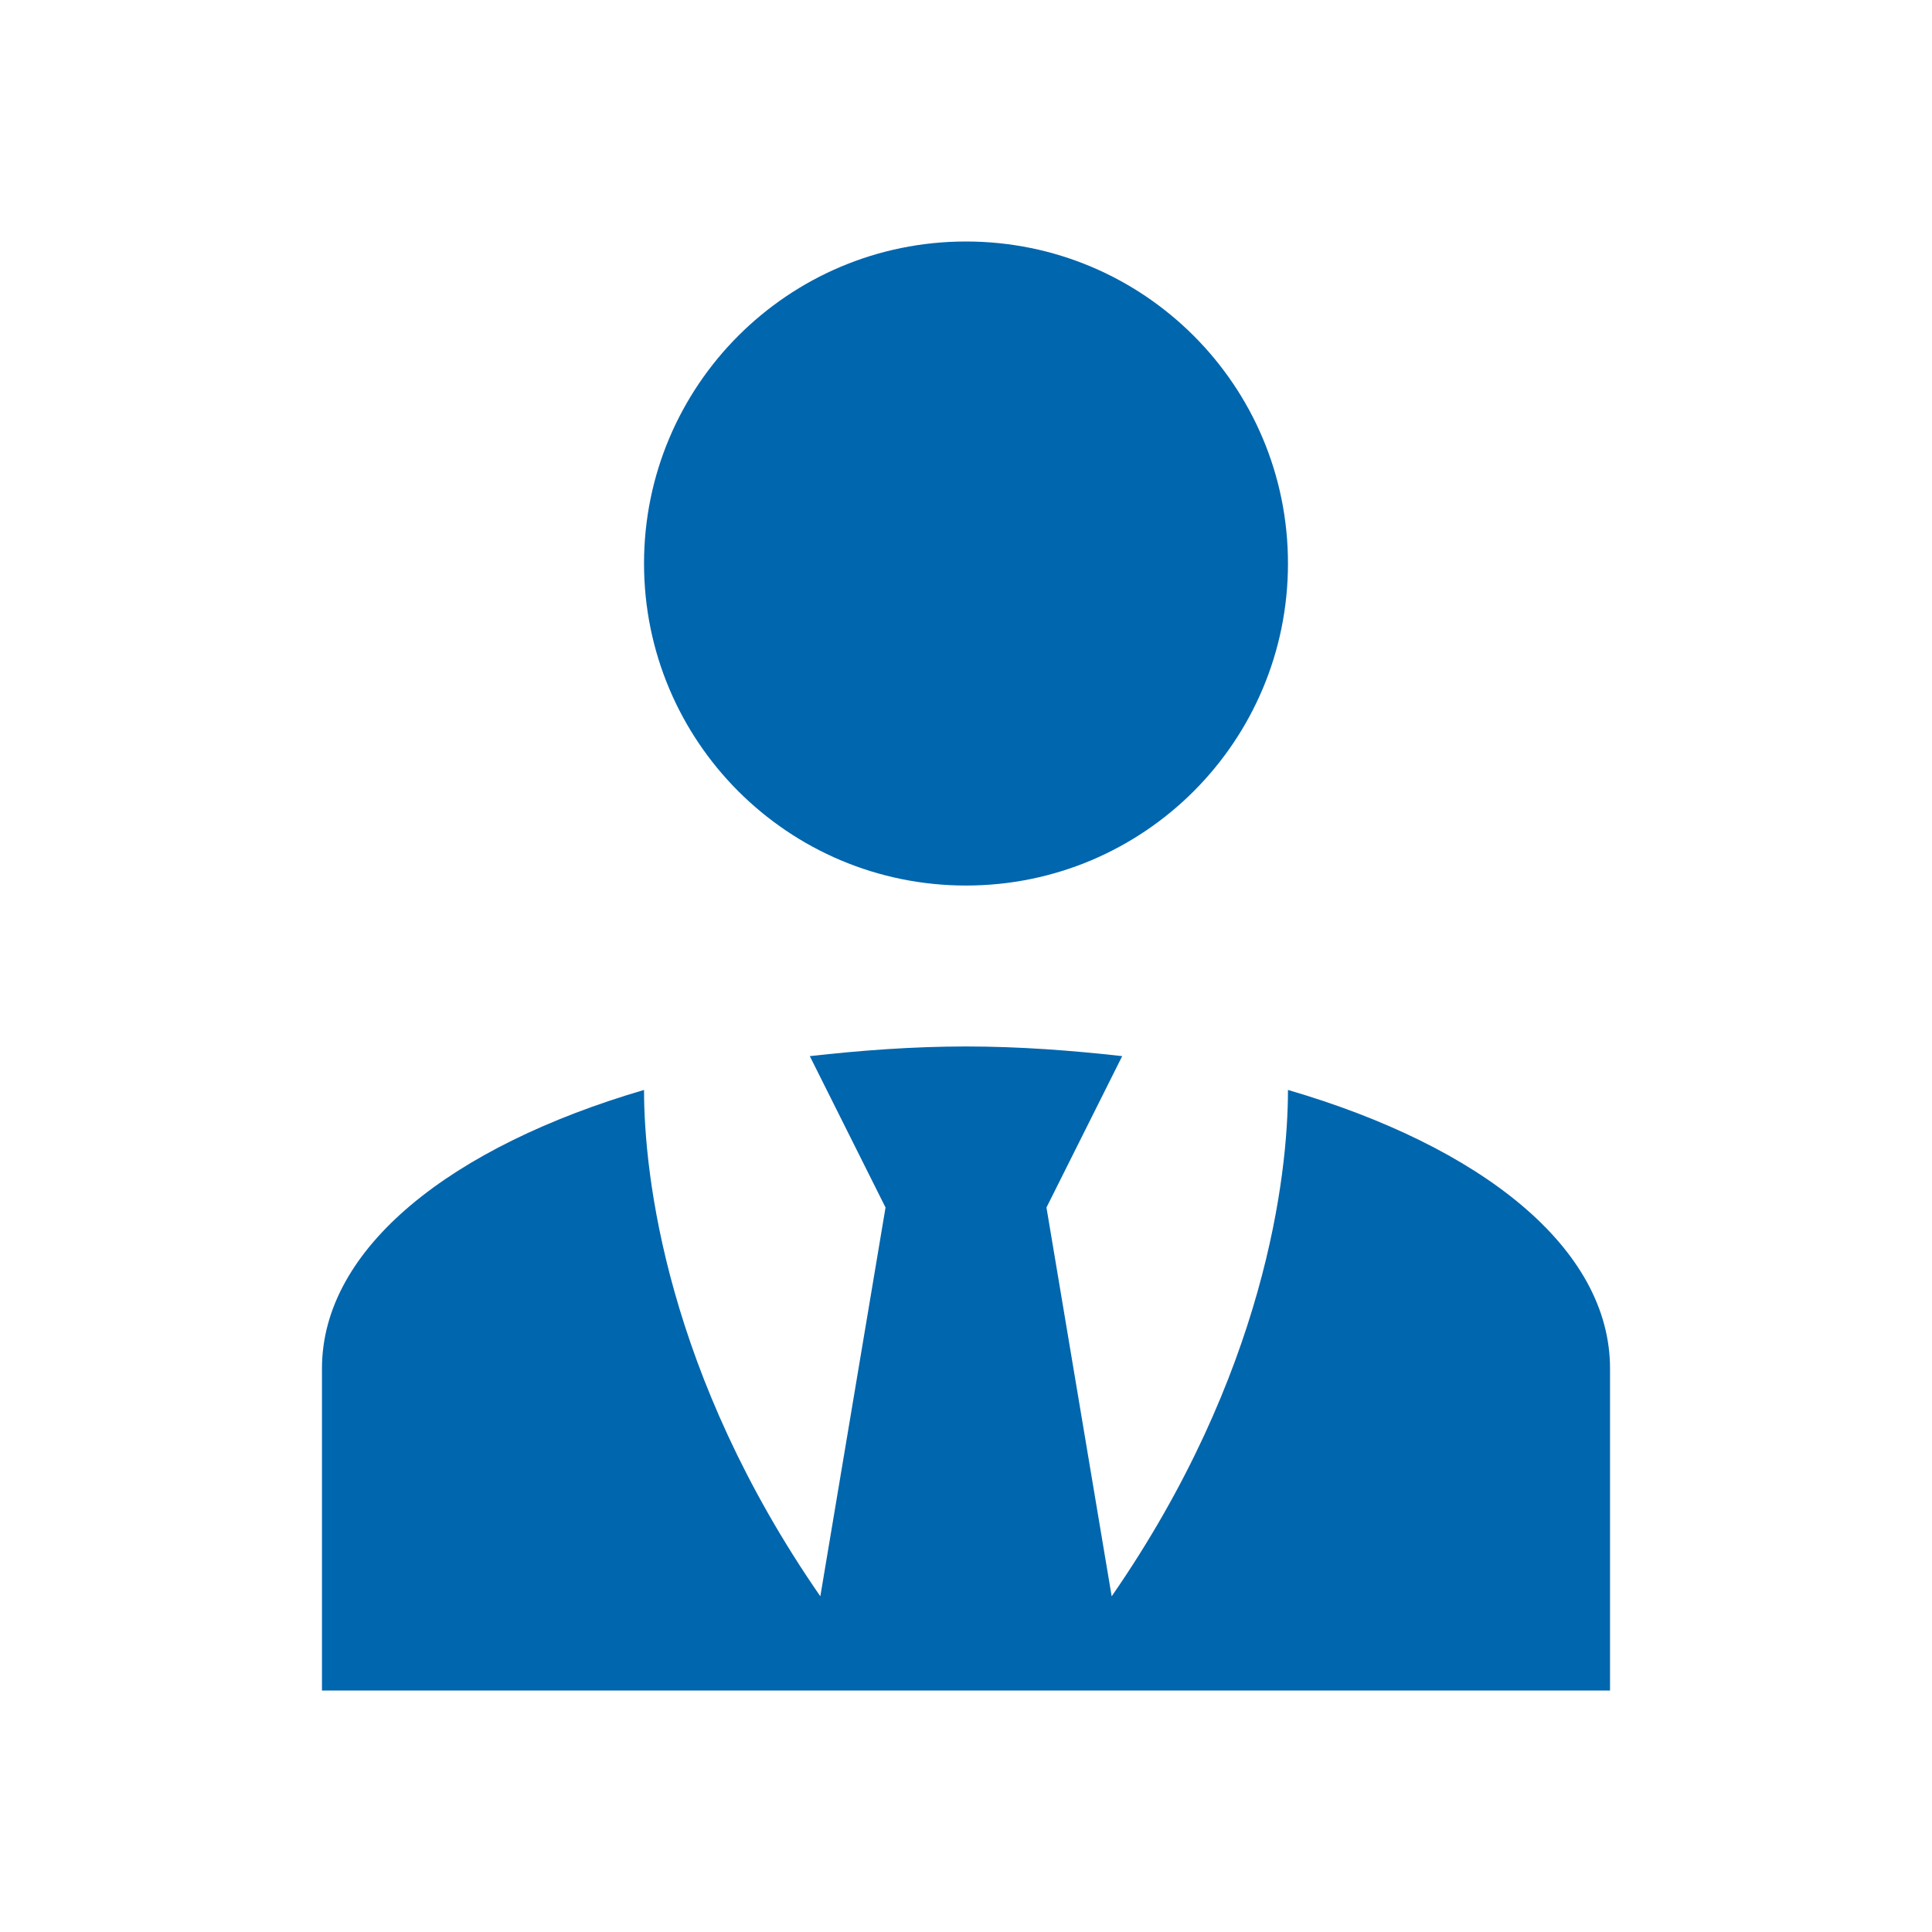 <svg width="20" height="20" viewBox="0 0 20 20" fill="none" xmlns="http://www.w3.org/2000/svg">
<path d="M10 2.5C11.842 2.5 13.333 3.992 13.333 5.833C13.333 7.675 11.842 9.167 10 9.167C8.158 9.167 6.667 7.675 6.667 5.833C6.667 3.992 8.158 2.5 10 2.5ZM13.333 11.283C13.333 12.167 13.1 14.225 11.508 16.525L10.833 12.5L11.617 10.933C11.1 10.875 10.558 10.833 10 10.833C9.442 10.833 8.9 10.875 8.383 10.933L9.167 12.5L8.492 16.525C6.9 14.225 6.667 12.167 6.667 11.283C4.675 11.867 3.333 12.917 3.333 14.167V17.5H16.667V14.167C16.667 12.917 15.333 11.867 13.333 11.283Z" fill="#0066AE"/>
</svg>
